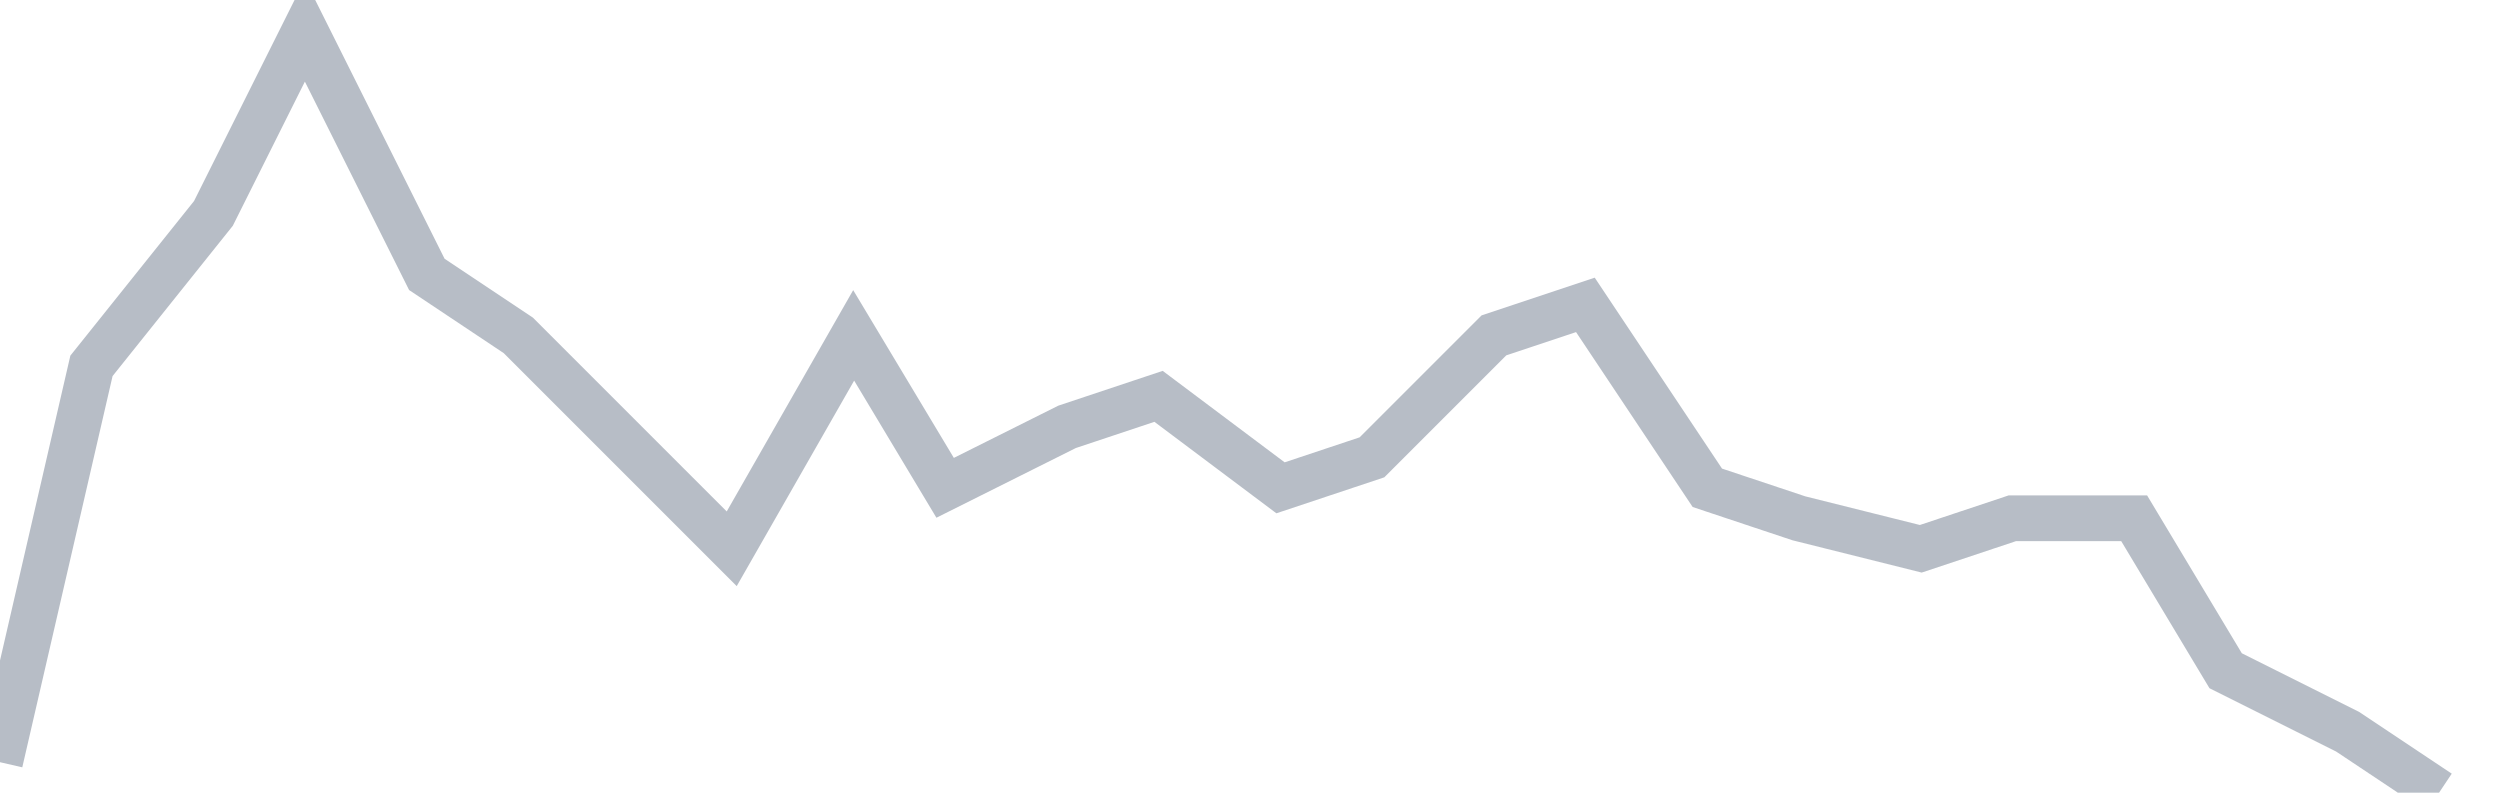 <svg width="82" height="26" fill="none" xmlns="http://www.w3.org/2000/svg"><path d="M0 25l3-13 4-5 3-6 4 8 3 2 4 4 3 3 4-7 3 5 4-2 3-1 4 3 3-1 4-4 3-1 4 6 3 1 4 1 3-1h4l3 5 4 2 3 2" stroke="#B7BDC6" stroke-width="1.5"/></svg>